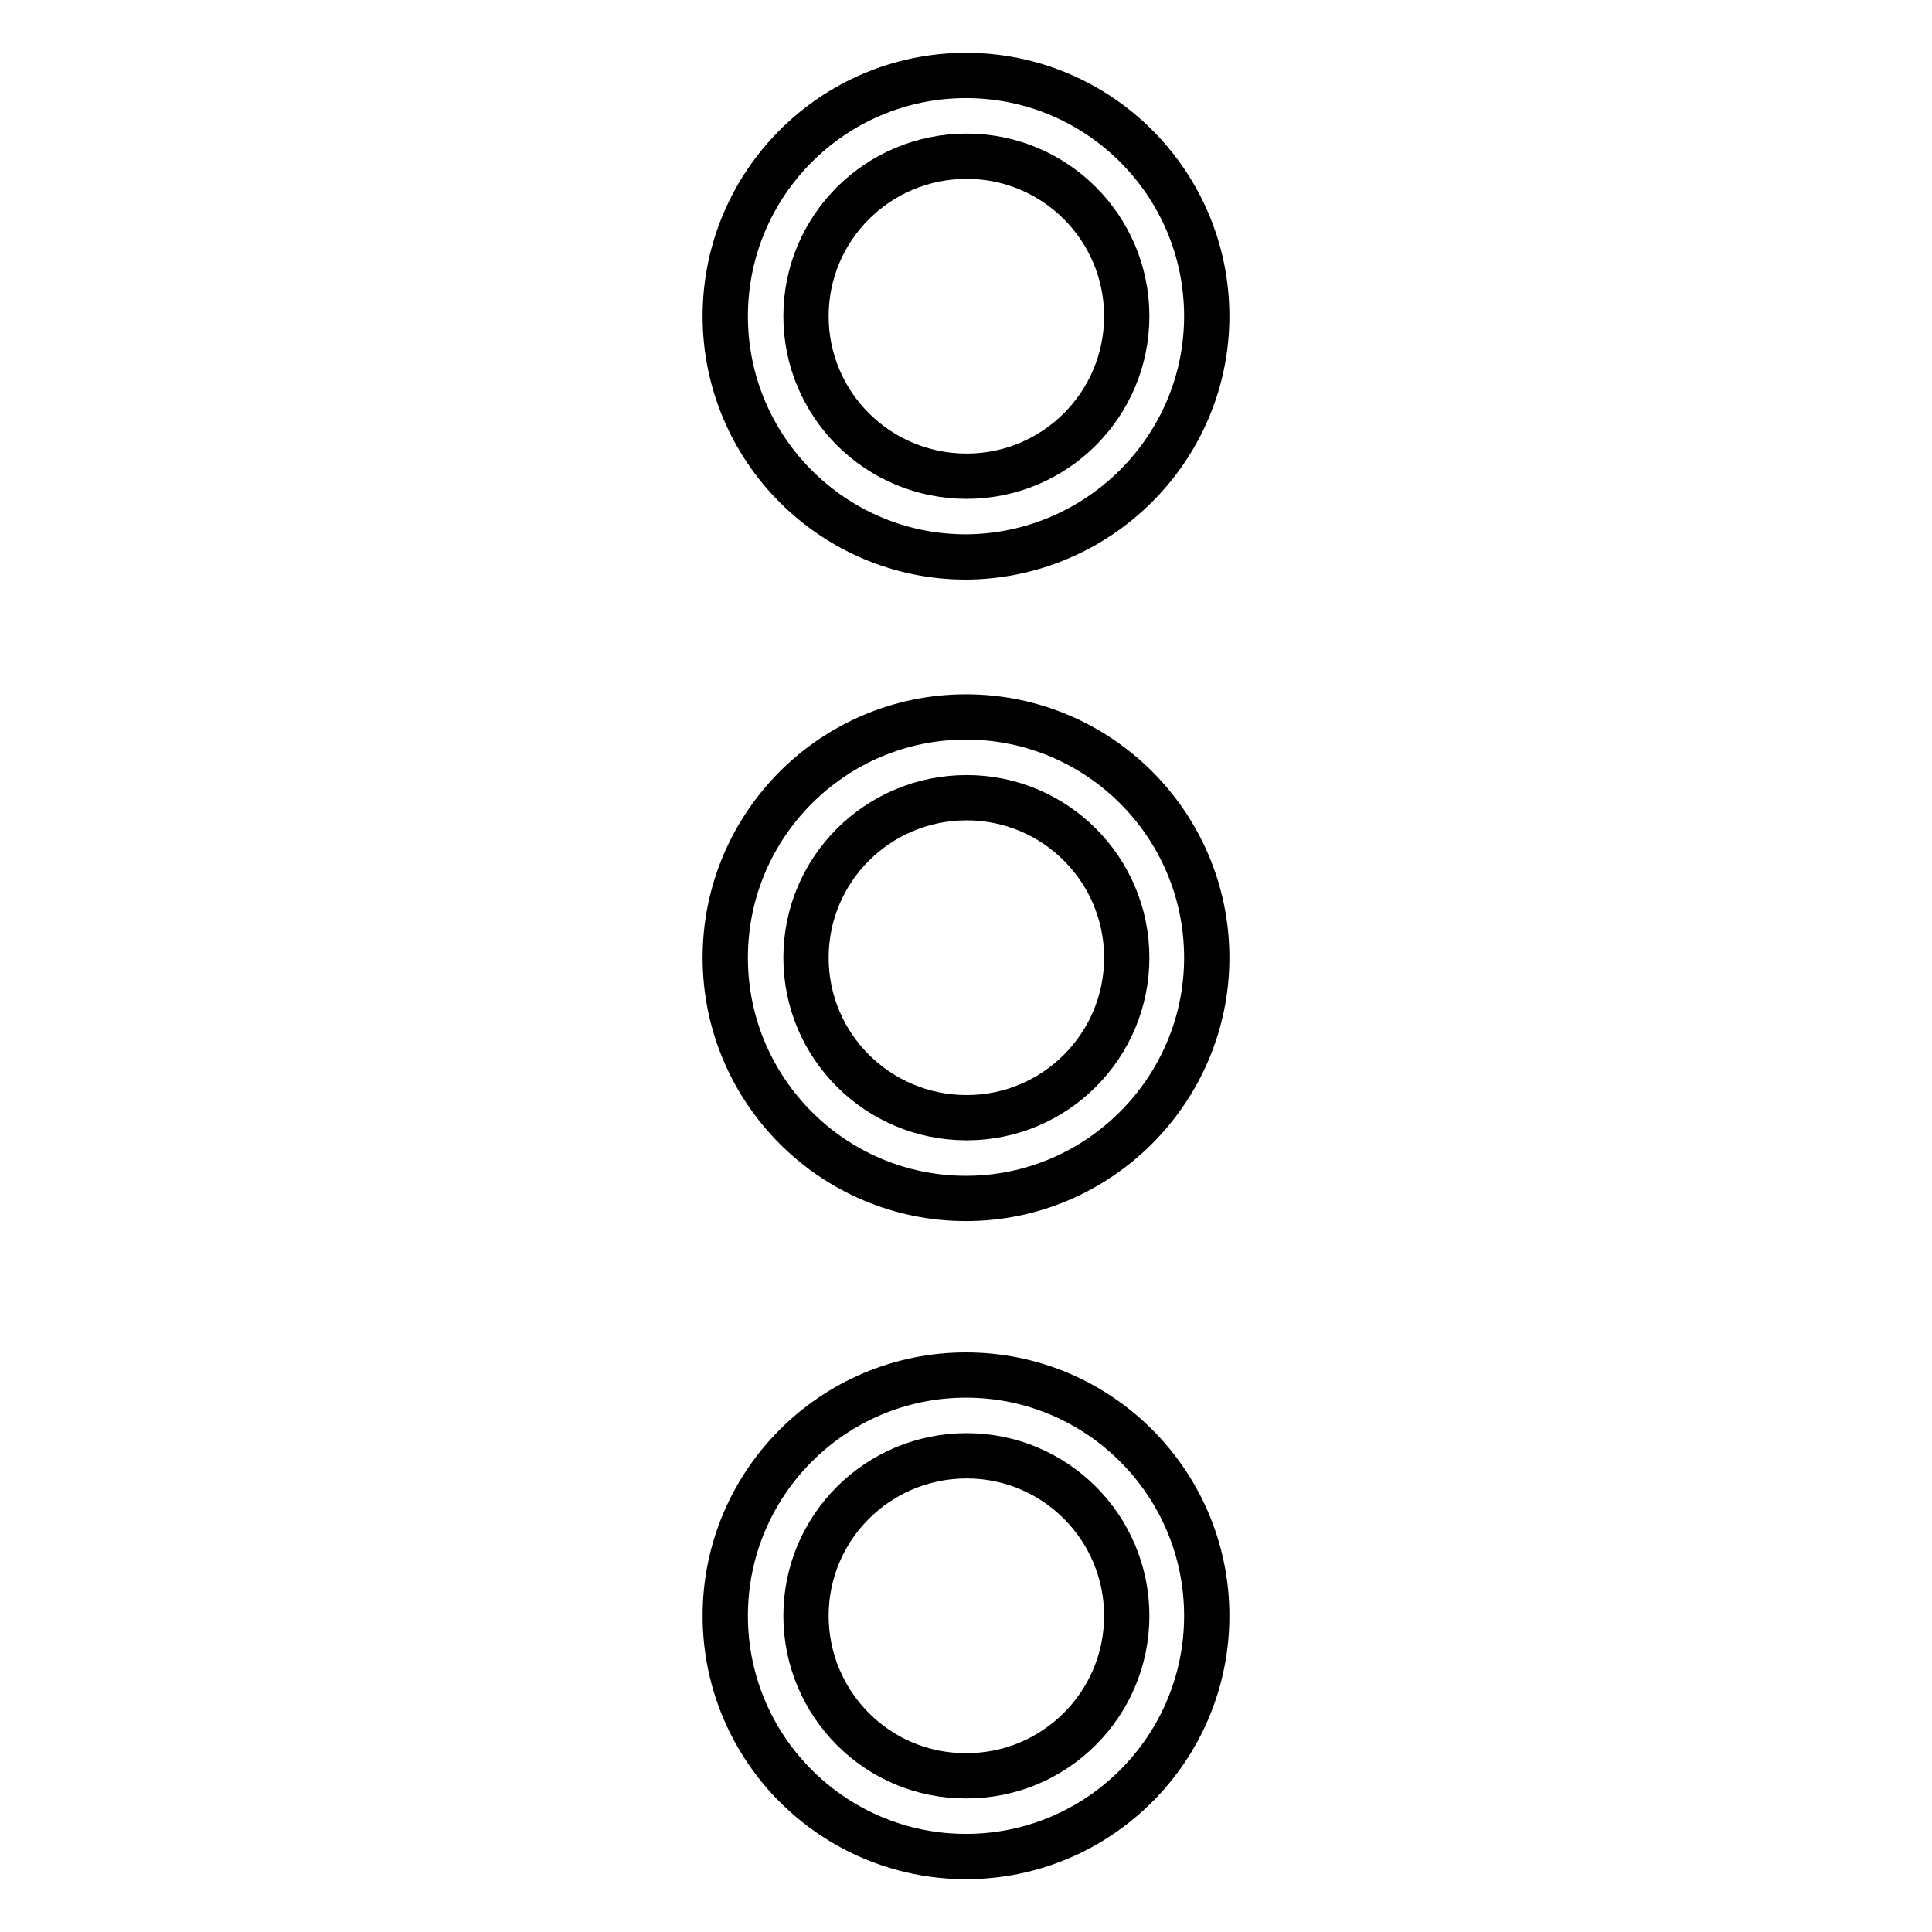 <?xml version="1.0" encoding="utf-8"?>
<!-- Svg Vector Icons : http://www.onlinewebfonts.com/icon -->
<!DOCTYPE svg PUBLIC "-//W3C//DTD SVG 1.1//EN" "http://www.w3.org/Graphics/SVG/1.1/DTD/svg11.dtd">
<svg version="1.1" xmlns="http://www.w3.org/2000/svg" xmlns:xlink="http://www.w3.org/1999/xlink" x="0px" y="0px" viewBox="0 0 256 256" enable-background="new 0 0 256 256" xml:space="preserve">
<g><g><path stroke-width="6" fill-opacity="0" stroke="#000000"  d="M159.9,214.1c0-17.6-14.3-31.9-31.9-31.9s-31.9,14.3-31.9,31.9c0,17.6,14.3,31.9,31.9,31.9S159.9,231.7,159.9,214.1L159.9,214.1z M106.8,214.1c0-11.7,9.5-21.2,21.3-21.2c11.7,0,21.2,9.5,21.2,21.2c0,11.7-9.5,21.2-21.2,21.2C116.3,235.4,106.8,225.8,106.8,214.1L106.8,214.1z"/><path stroke-width="6" fill-opacity="0" stroke="#000000"  d="M159.9,41.9c0-17.6-14.3-31.9-31.9-31.9S96.1,24.3,96.1,41.9c0,17.6,14.3,31.9,31.9,31.9C145.6,73.7,159.9,59.4,159.9,41.9L159.9,41.9z M106.8,41.9c0-11.7,9.5-21.2,21.3-21.2c11.7,0,21.2,9.5,21.2,21.2c0,11.7-9.5,21.2-21.2,21.2C116.3,63.1,106.8,53.6,106.8,41.9L106.8,41.9z M159.9,126.9c0-17.6-14.3-31.9-31.9-31.9s-31.9,14.3-31.9,31.9s14.3,31.9,31.9,31.9S159.9,144.4,159.9,126.9L159.9,126.9z M106.8,126.9c0-11.7,9.5-21.2,21.3-21.2c11.7,0,21.2,9.5,21.2,21.2c0,11.7-9.5,21.2-21.2,21.2C116.3,148.1,106.8,138.6,106.8,126.9L106.8,126.9z"/></g></g>
</svg>